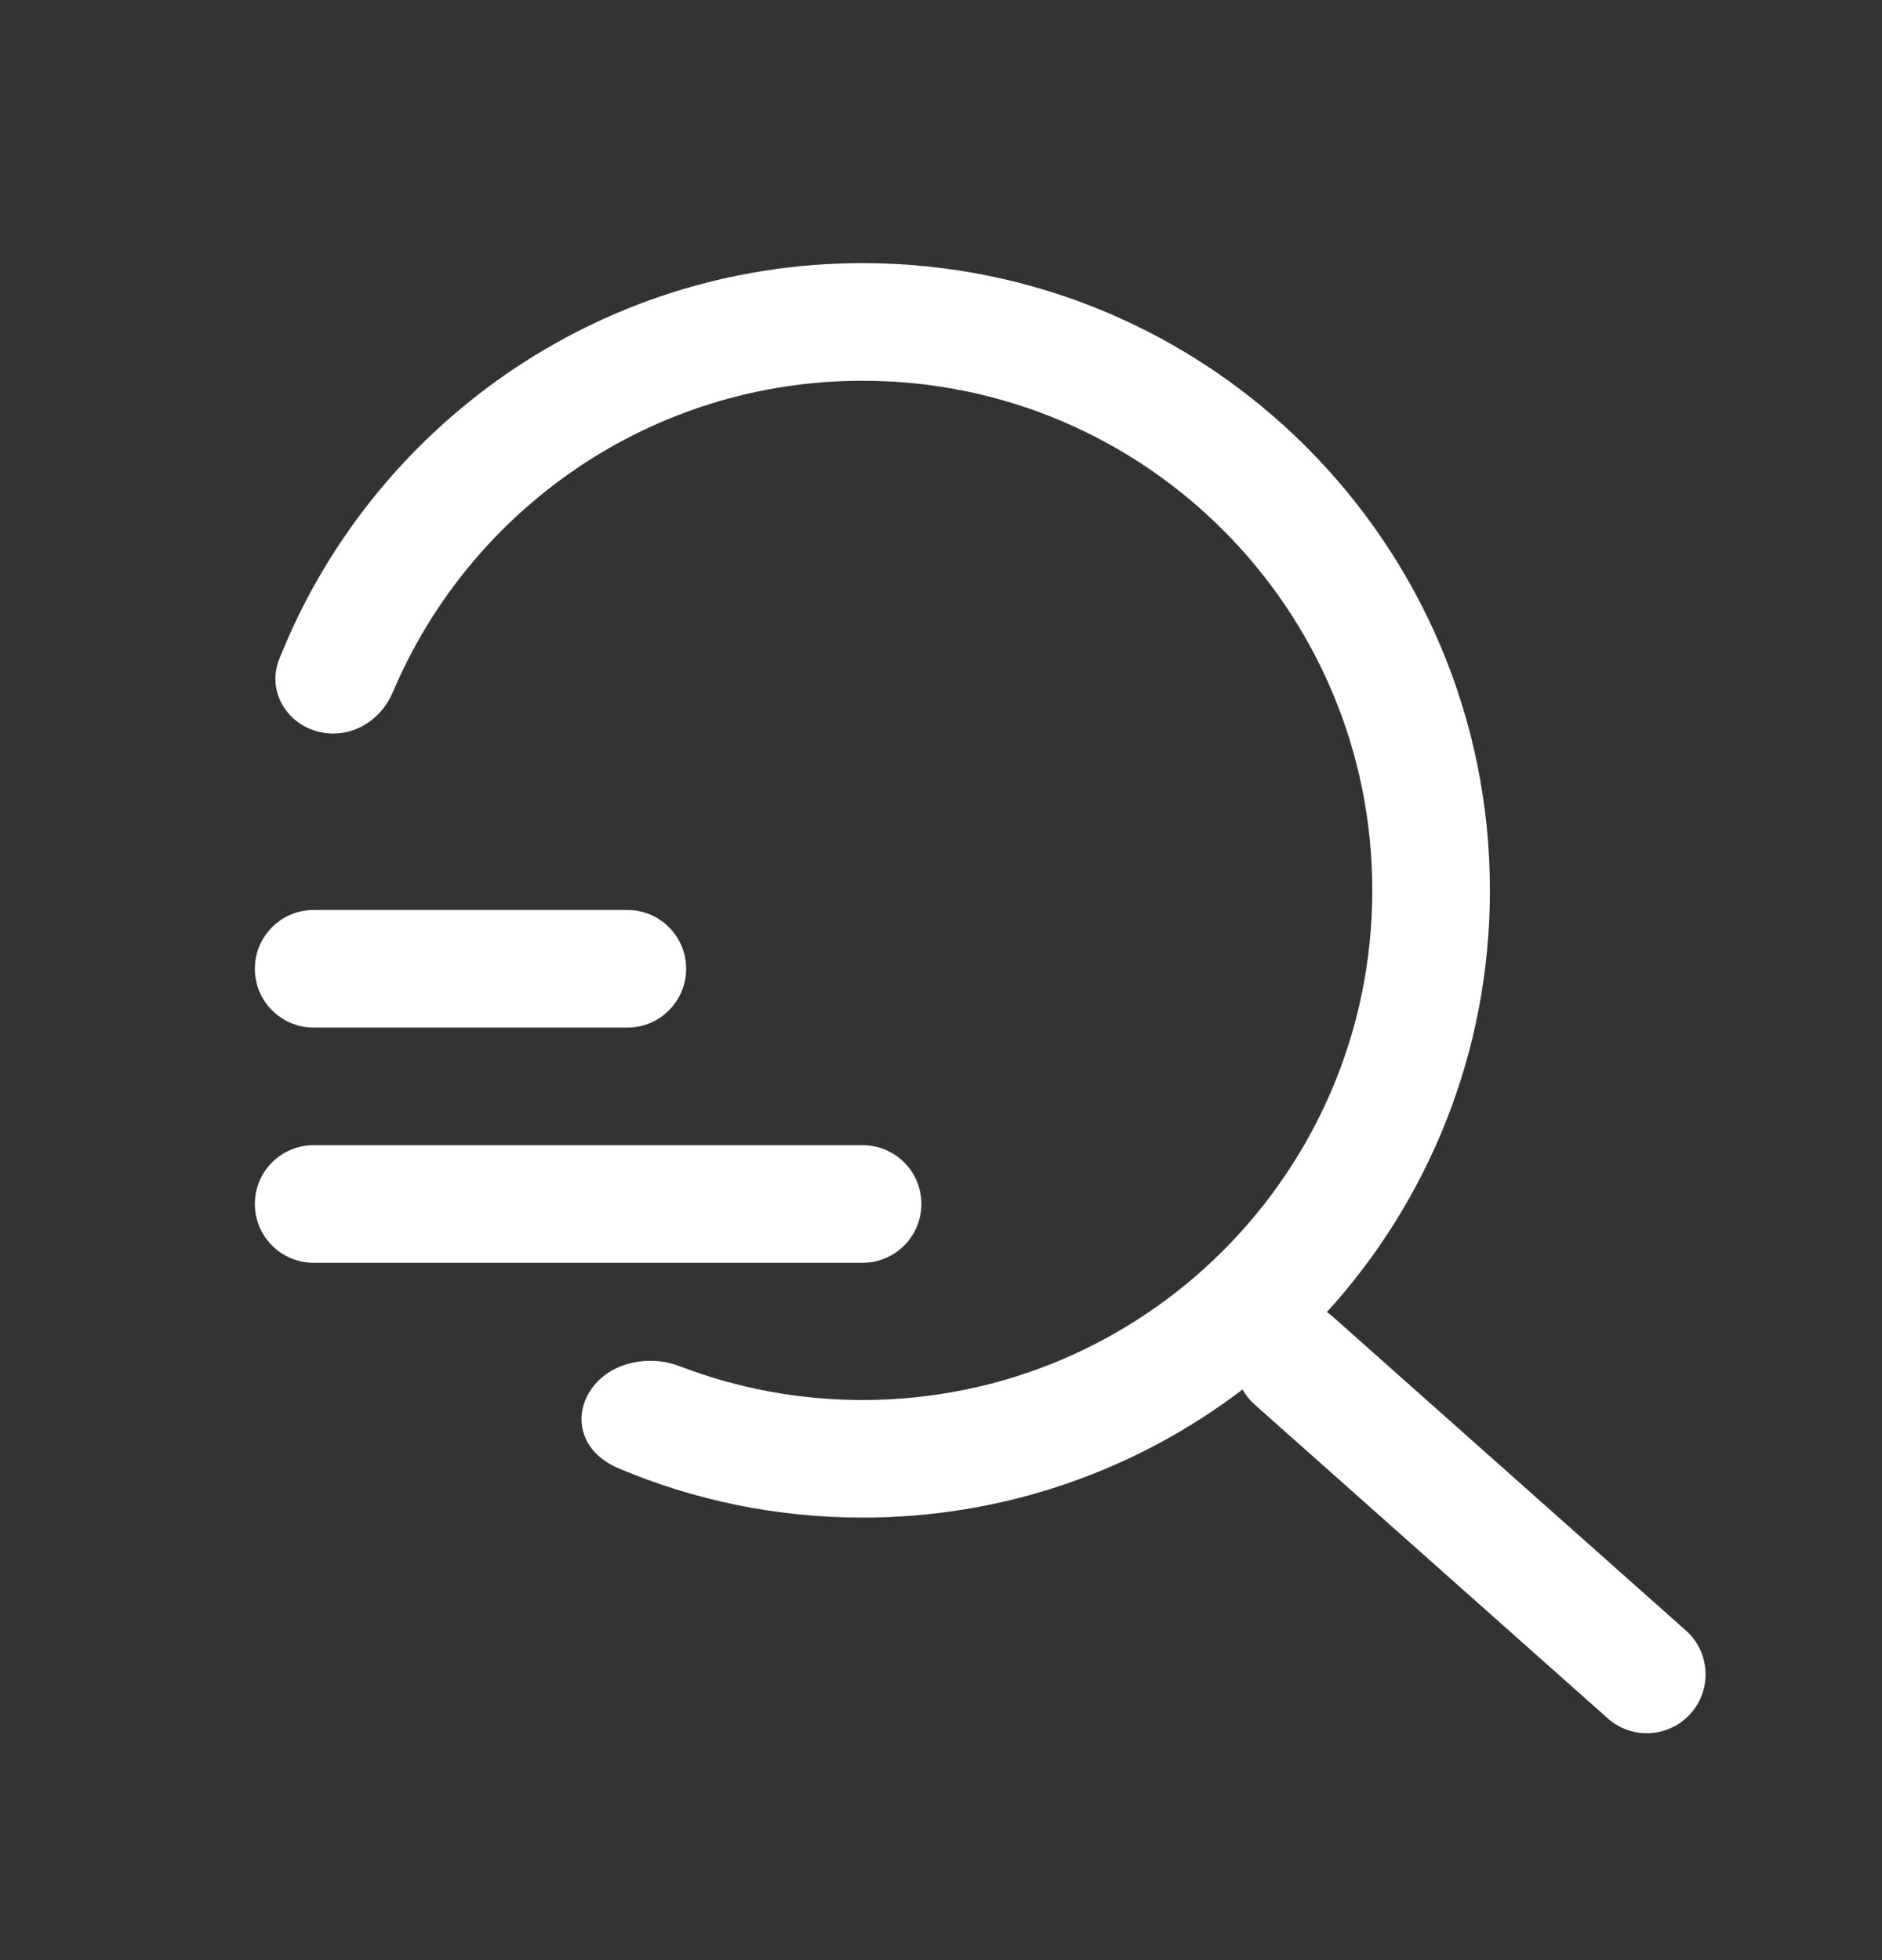 <?xml version="1.0" encoding="UTF-8"?>
<svg xmlns="http://www.w3.org/2000/svg" width="24" height="25" viewBox="0 0 24 25" fill="none">
  <rect x="0" y="0" width="24" height="25" fill="#333333" stroke="none"/>
  <path d="M11 17.856C14.59 17.856 17.5 14.946 17.5 11.356C17.5 7.766 14.59 4.856 11 4.856C8.307 4.856 5.996 6.494 5.01 8.828C4.879 9.137 4.586 9.356 4.25 9.356C3.745 9.356 3.374 8.877 3.561 8.407C4.735 5.448 7.623 3.356 11 3.356C15.418 3.356 19 6.937 19 11.356C19 13.427 18.213 15.314 16.921 16.735C16.948 16.753 16.974 16.773 16.998 16.795L21.498 20.795C21.808 21.07 21.836 21.544 21.561 21.854C21.285 22.164 20.811 22.192 20.502 21.916L16.002 17.916C15.937 17.859 15.885 17.793 15.845 17.722C14.501 18.747 12.821 19.356 11 19.356C9.898 19.356 8.847 19.133 7.892 18.729C7.06 18.378 7.396 17.356 8.299 17.356C8.429 17.356 8.557 17.382 8.678 17.429C9.399 17.705 10.182 17.856 11 17.856Z" fill="white"></path>
  <path d="M3 11.356L3 11.303V11.408L3 11.356Z" fill="white"></path>
  <path d="M4 11.606C3.586 11.606 3.25 11.941 3.25 12.356C3.25 12.77 3.586 13.106 4 13.106H8C8.414 13.106 8.75 12.77 8.75 12.356C8.75 11.941 8.414 11.606 8 11.606H4Z" fill="white"></path>
  <path d="M3.25 15.356C3.25 14.941 3.586 14.606 4 14.606H11C11.414 14.606 11.75 14.941 11.75 15.356C11.75 15.77 11.414 16.106 11 16.106H4C3.586 16.106 3.25 15.77 3.25 15.356Z" fill="white"></path>
</svg>
